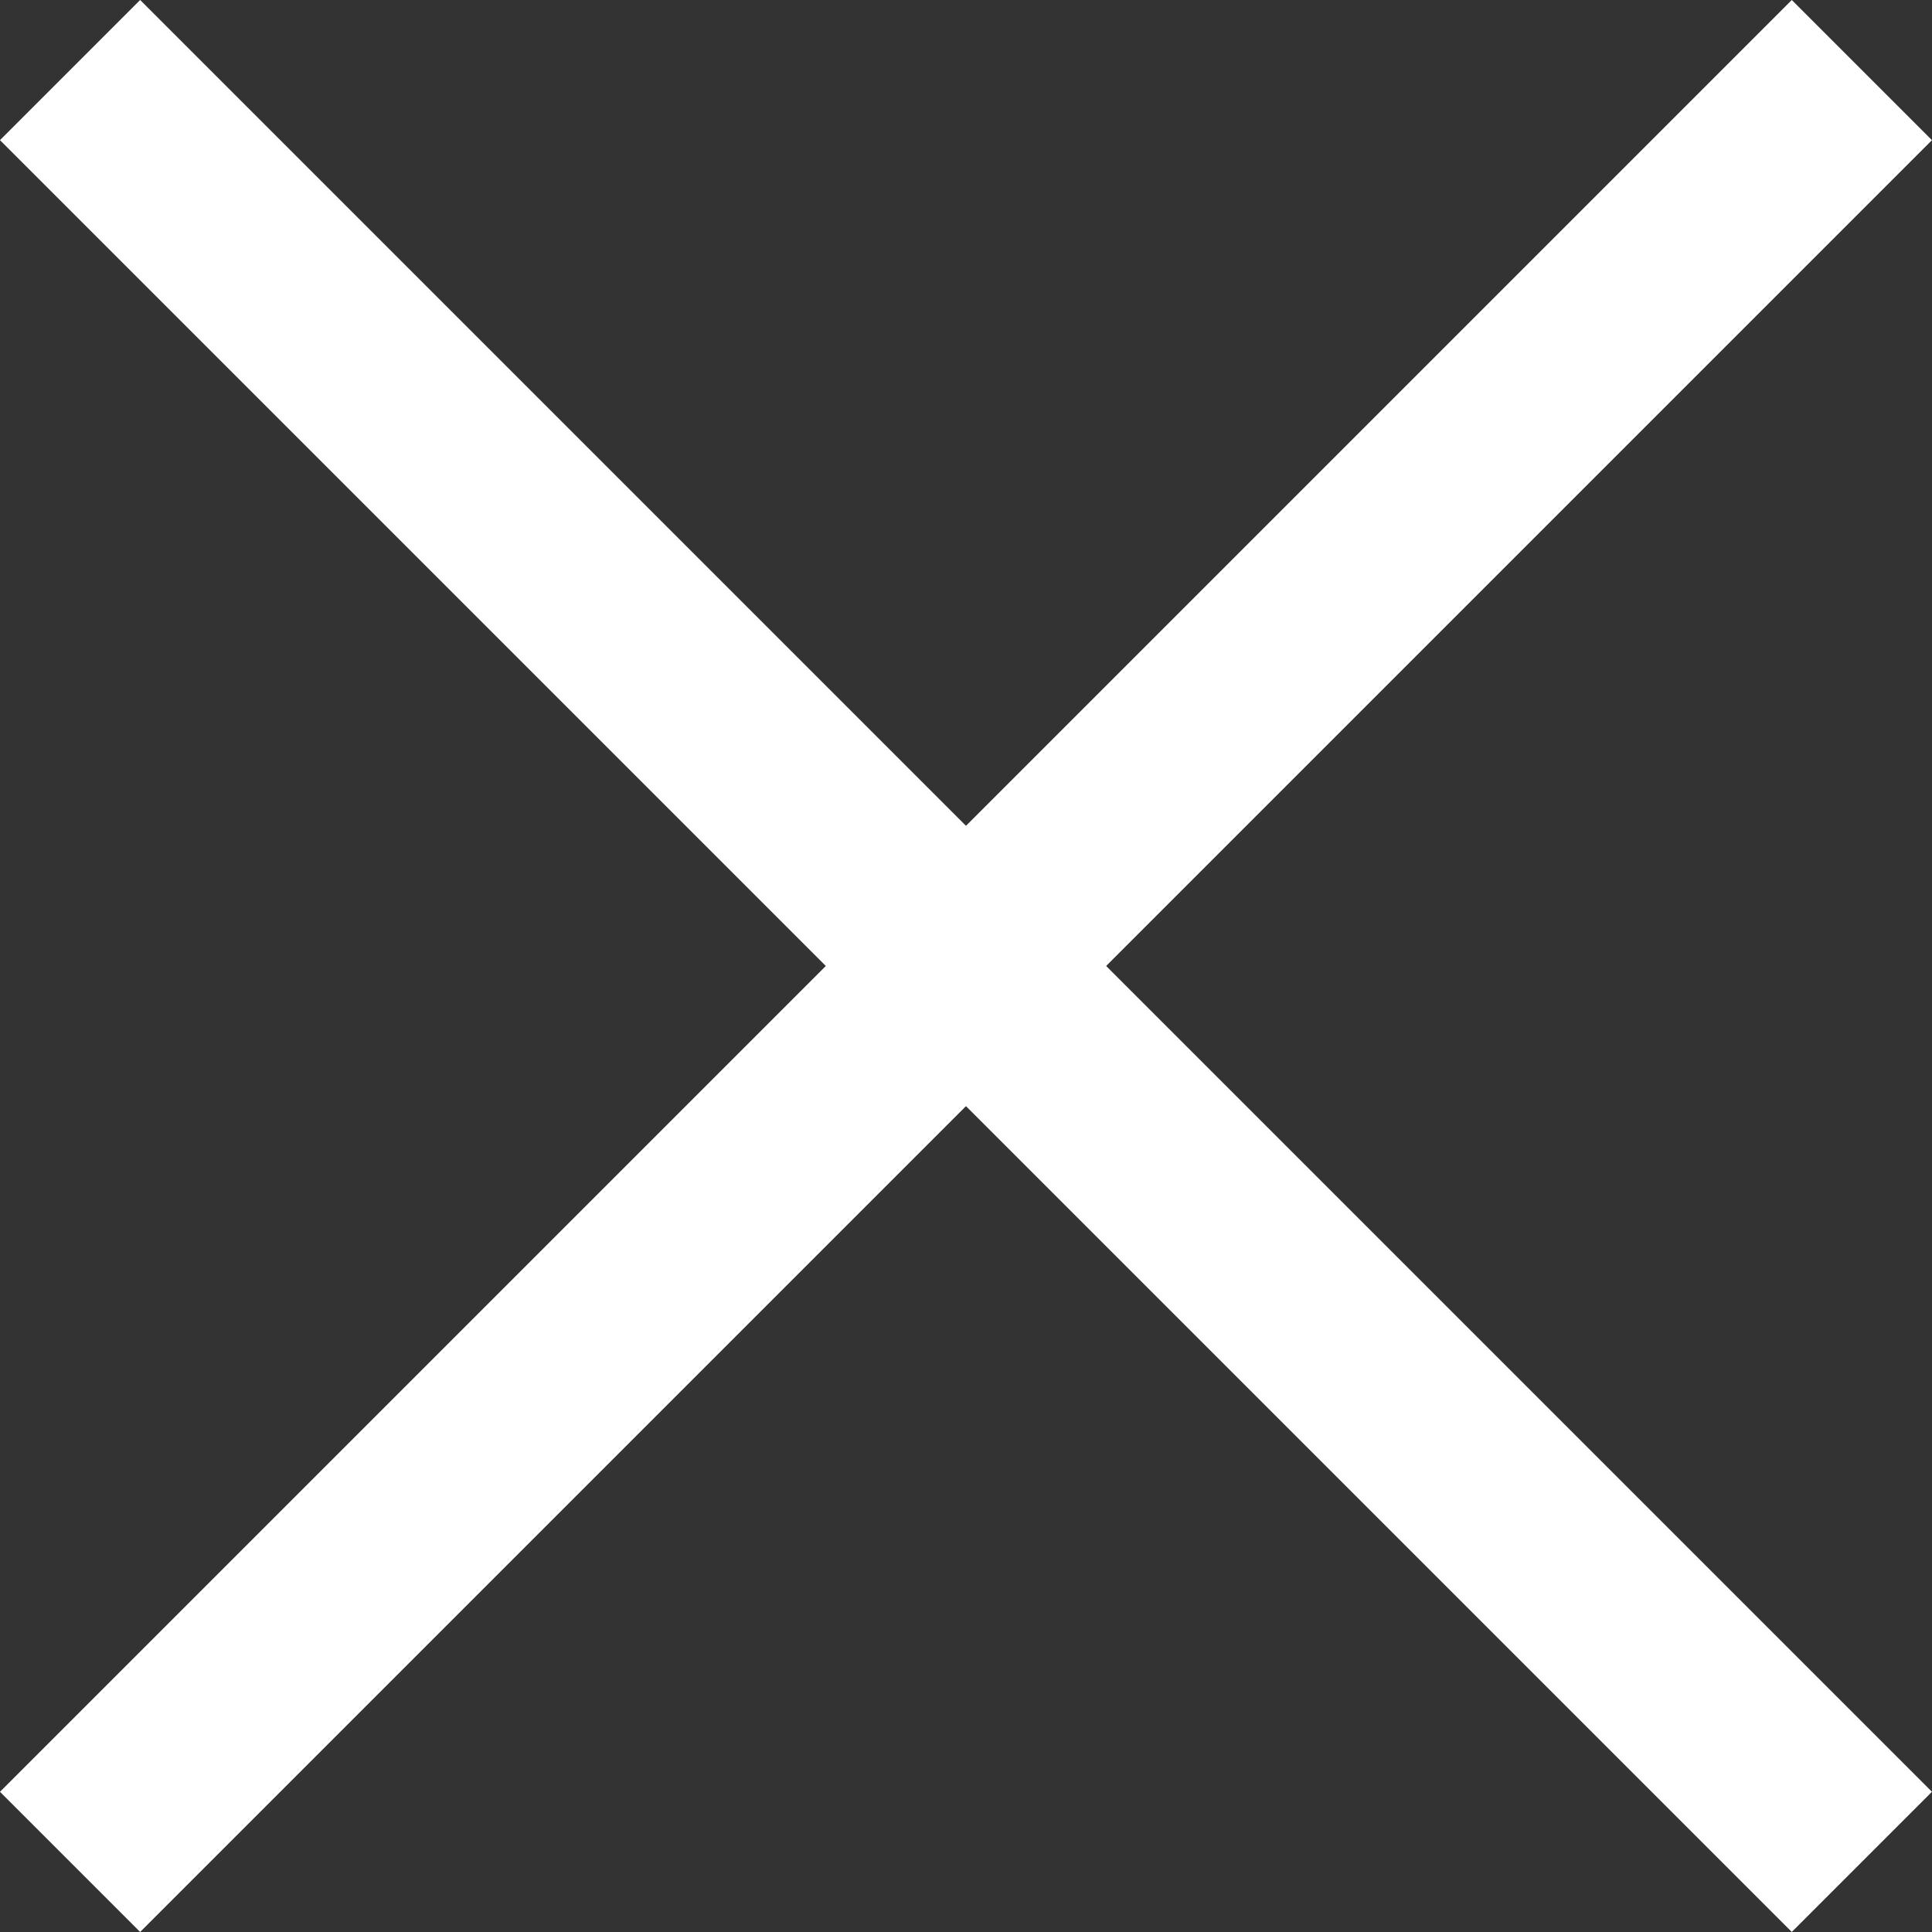 <svg xmlns="http://www.w3.org/2000/svg" width="34.112" height="34.112" viewBox="0 0 34.112 34.112">
  <rect x="0" y="0" width="34.112" height="34.112" fill="#333333" stroke="none"/>
  <g id="Group_4208" data-name="Group 4208" transform="translate(1.237 1.237)">
    <line id="Line_543" data-name="Line 543" x2="44.741" transform="translate(0 31.637) rotate(-45)" fill="none" stroke="#fff" stroke-width="3.5"/>
    <line id="Line_544" data-name="Line 544" x2="44.741" transform="translate(0) rotate(45)" fill="none" stroke="#fff" stroke-width="3.5"/>
  </g>
</svg>
